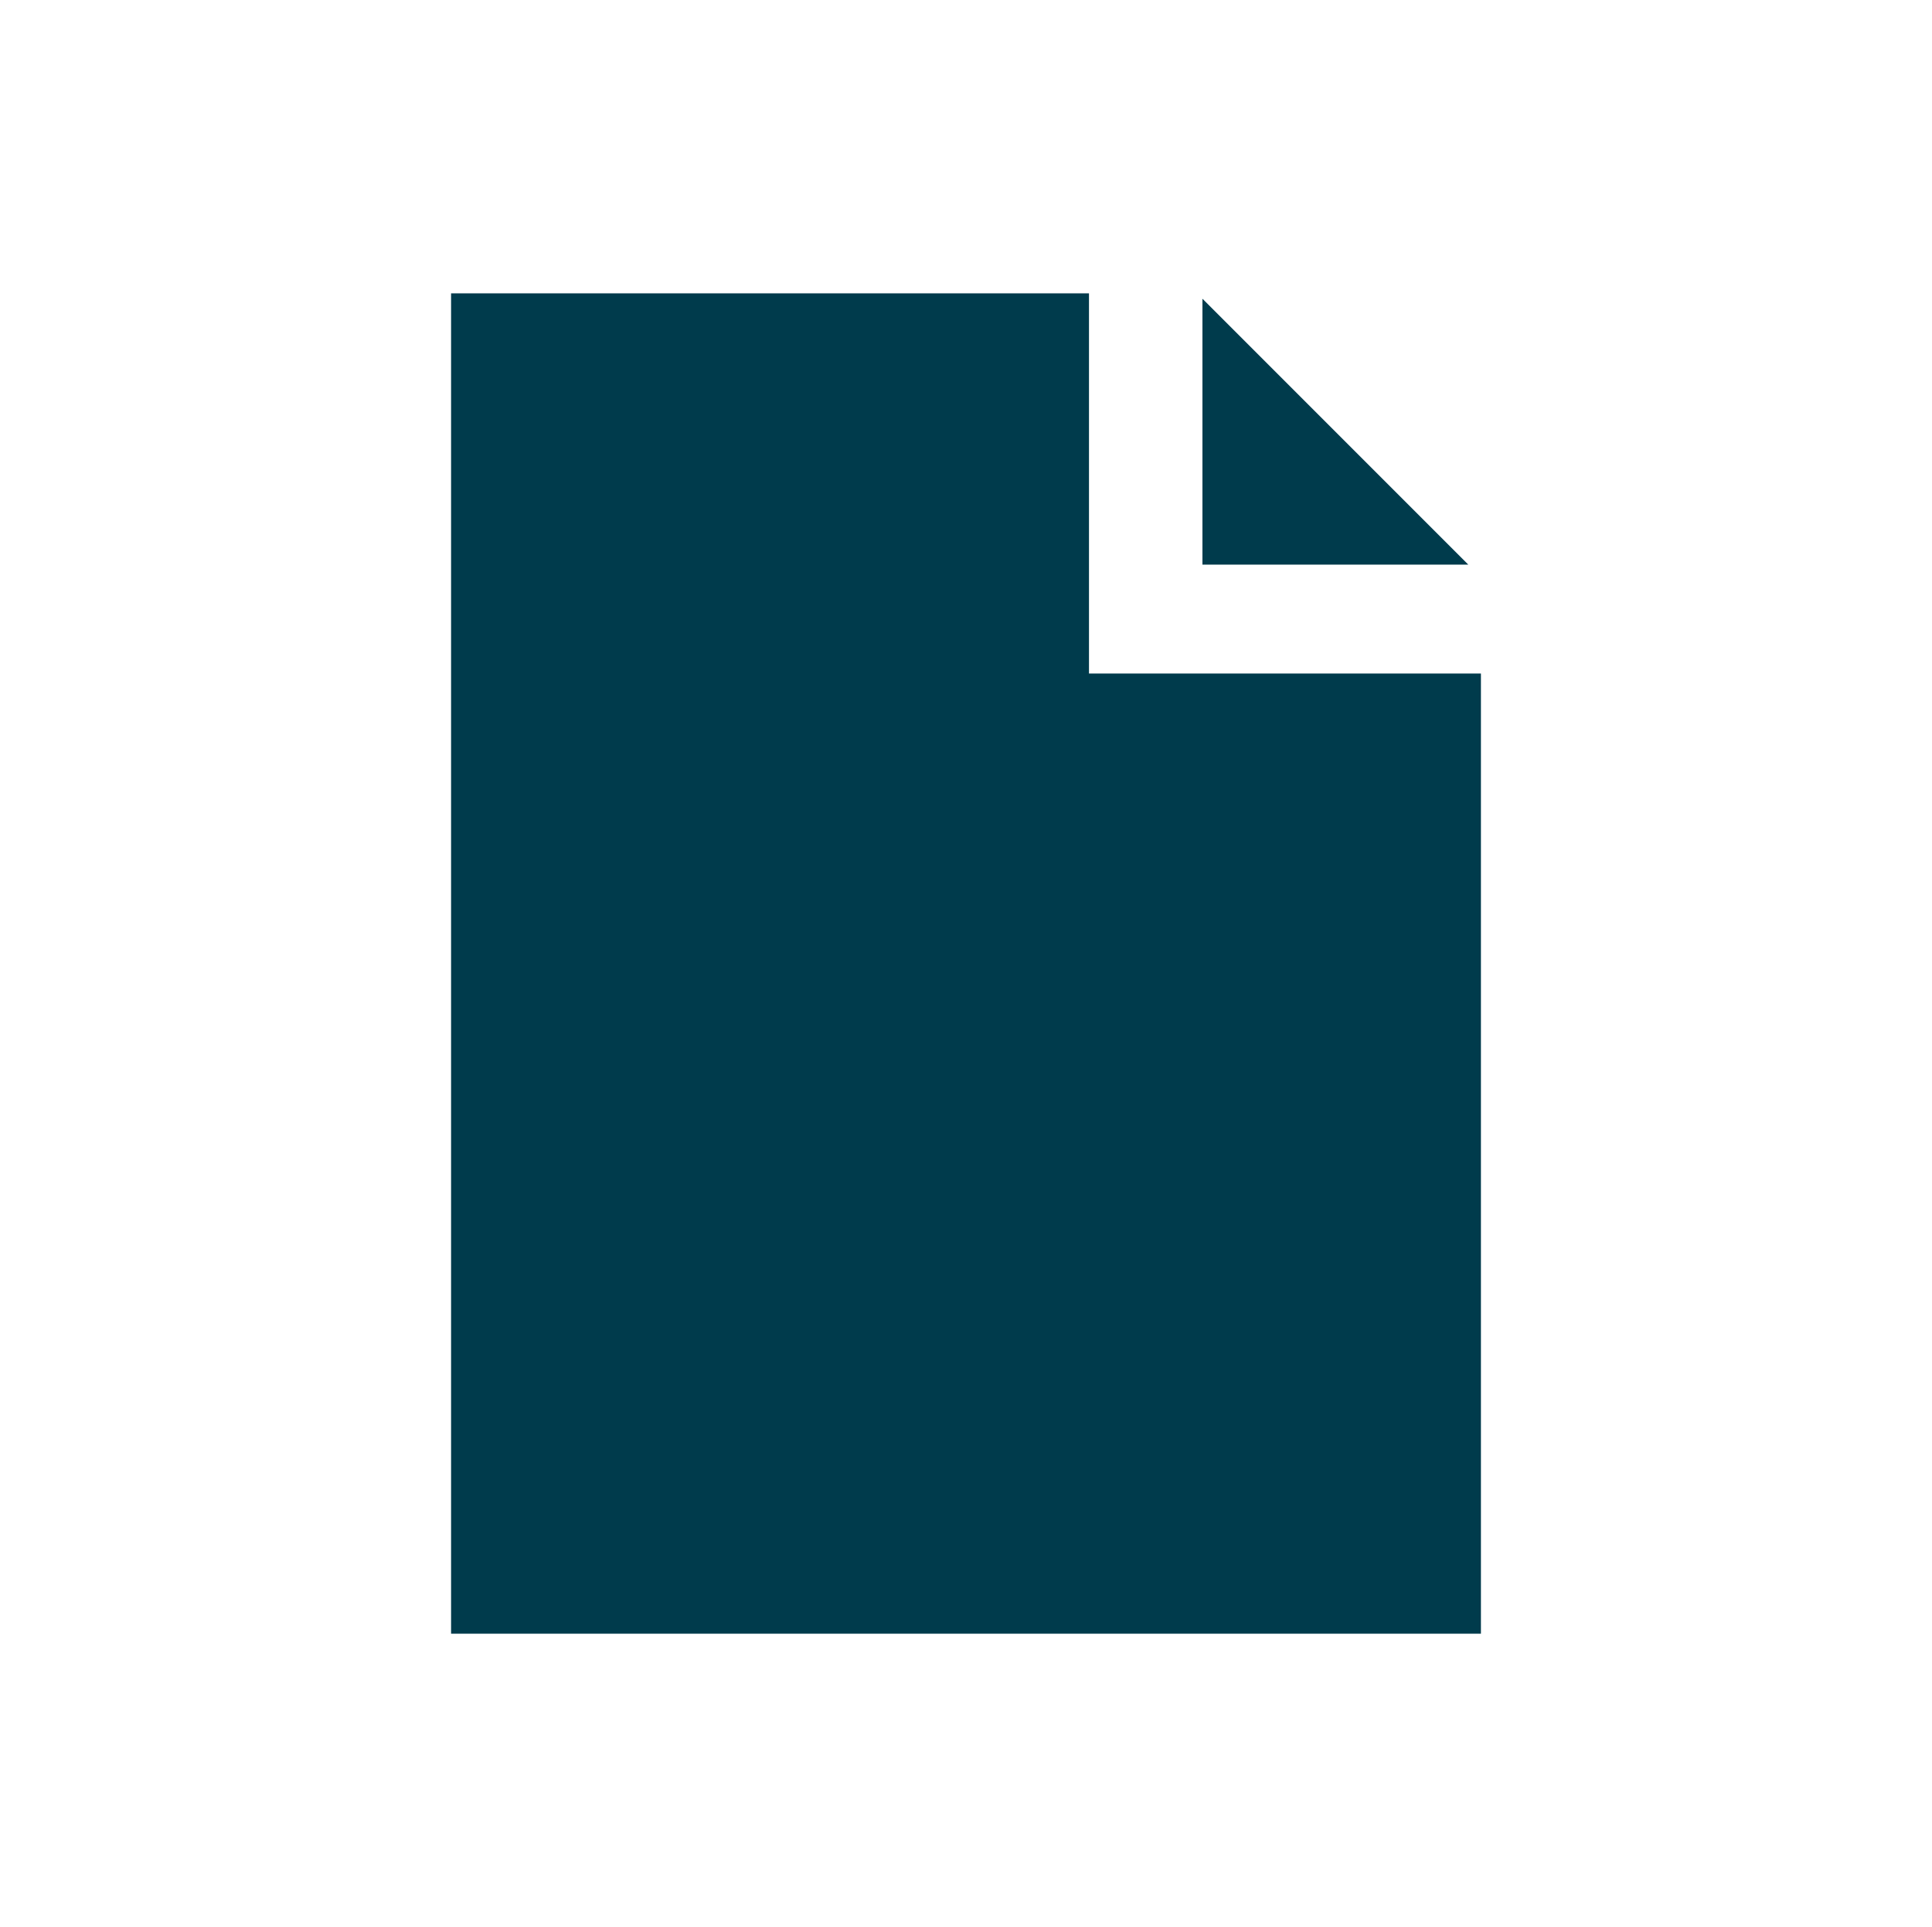 <svg xmlns="http://www.w3.org/2000/svg" viewBox="0 0 71.87 71.67" preserveAspectRatio="xMinYMid"><defs><style>.cls-1{fill:none;}.cls-2{fill:#003b4c;}</style></defs><title>fh-document</title><g id="Layer_2" data-name="Layer 2"><g id="Layer_1-2" data-name="Layer 1"><rect class="cls-1" width="71.87" height="71.67"/><polygon class="cls-2" points="40.51 25.05 40.51 10.91 16.78 10.91 16.78 60.76 55.09 60.76 55.09 25.05 40.51 25.05"/><polygon class="cls-2" points="44.73 11.11 44.73 21 54.62 21 44.73 11.11"/></g></g></svg>
